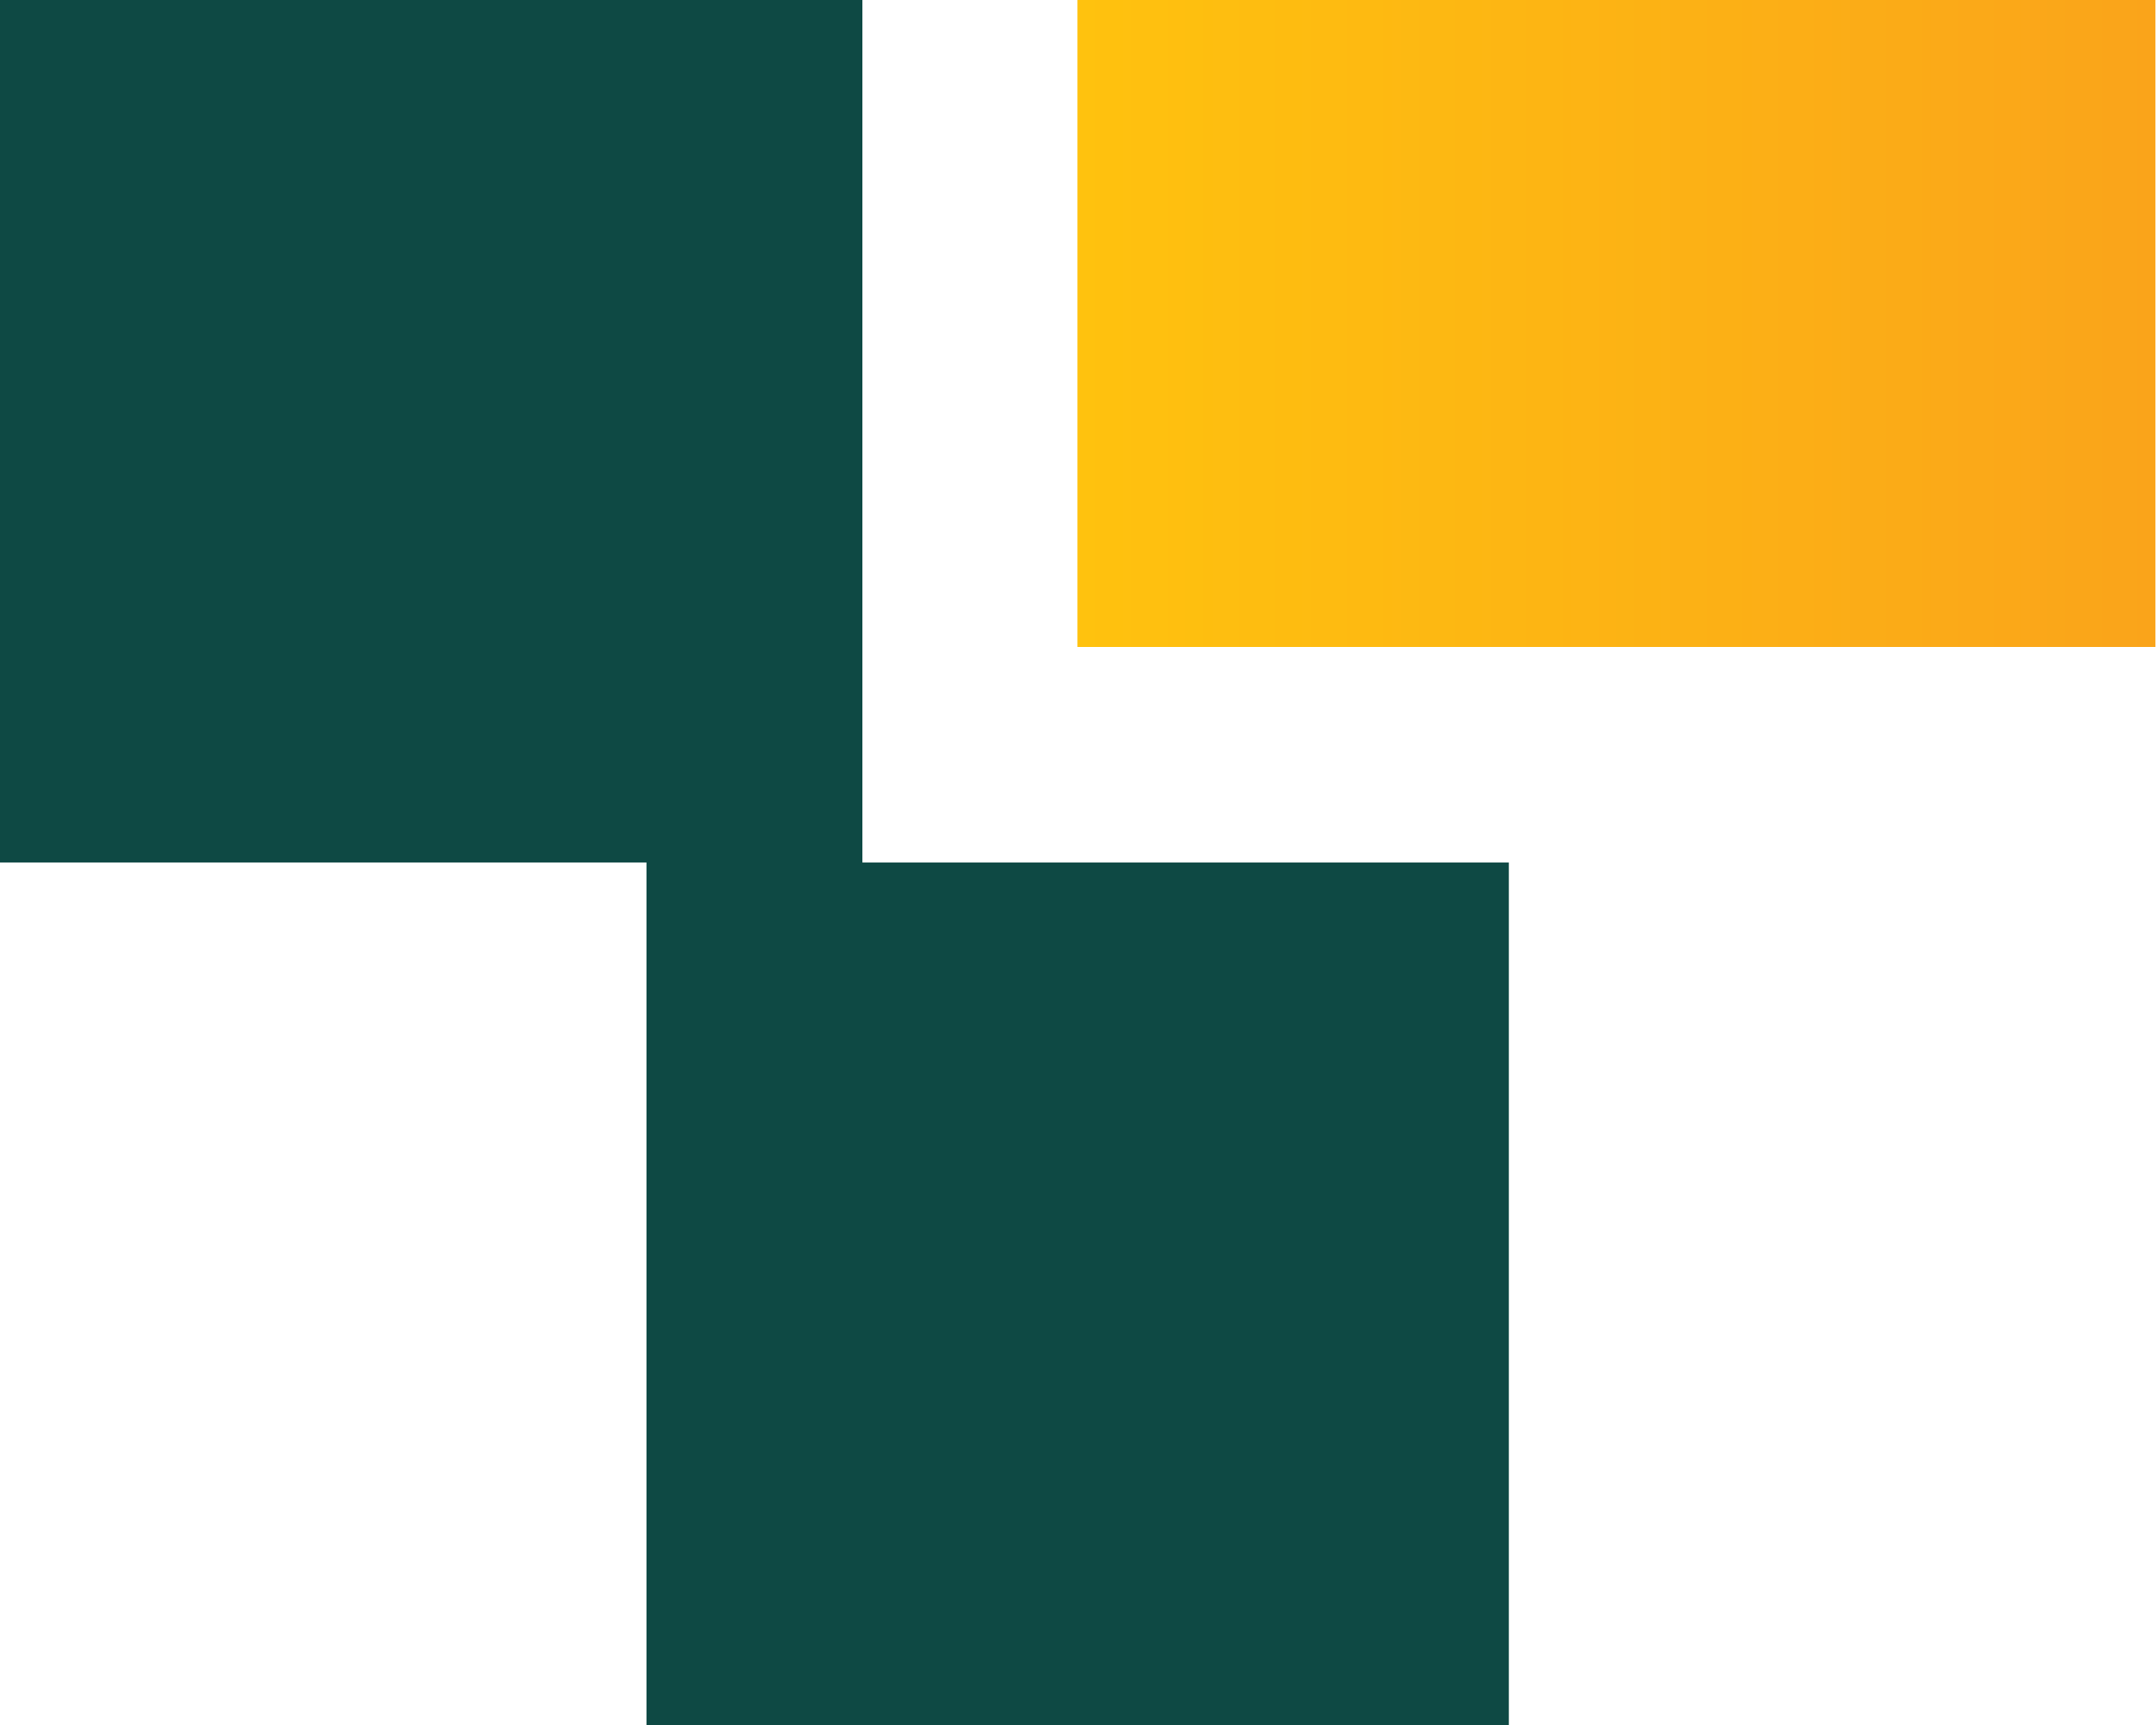 <svg width="180" height="144" viewBox="0 0 180 144" fill="none" xmlns="http://www.w3.org/2000/svg">
    <path d="M125.972 72H53.972V144H125.972V72Z" fill="#0E4944"/>
    <path d="M72 0H0V72H72V0Z" fill="#0E4944"/>
    <path d="M89.955 0V54H179.955V0H89.955Z" fill="url(#paint0_linear_1117_372)"/>
    <defs>
        <linearGradient id="paint0_linear_1117_372" x1="89.955" y1="26.956" x2="179.955" y2="26.956"
                        gradientUnits="userSpaceOnUse">
            <stop stop-color="#FFC20E"/>
            <stop offset="1" stop-color="#FAA41A"/>
        </linearGradient>
    </defs>
</svg>
